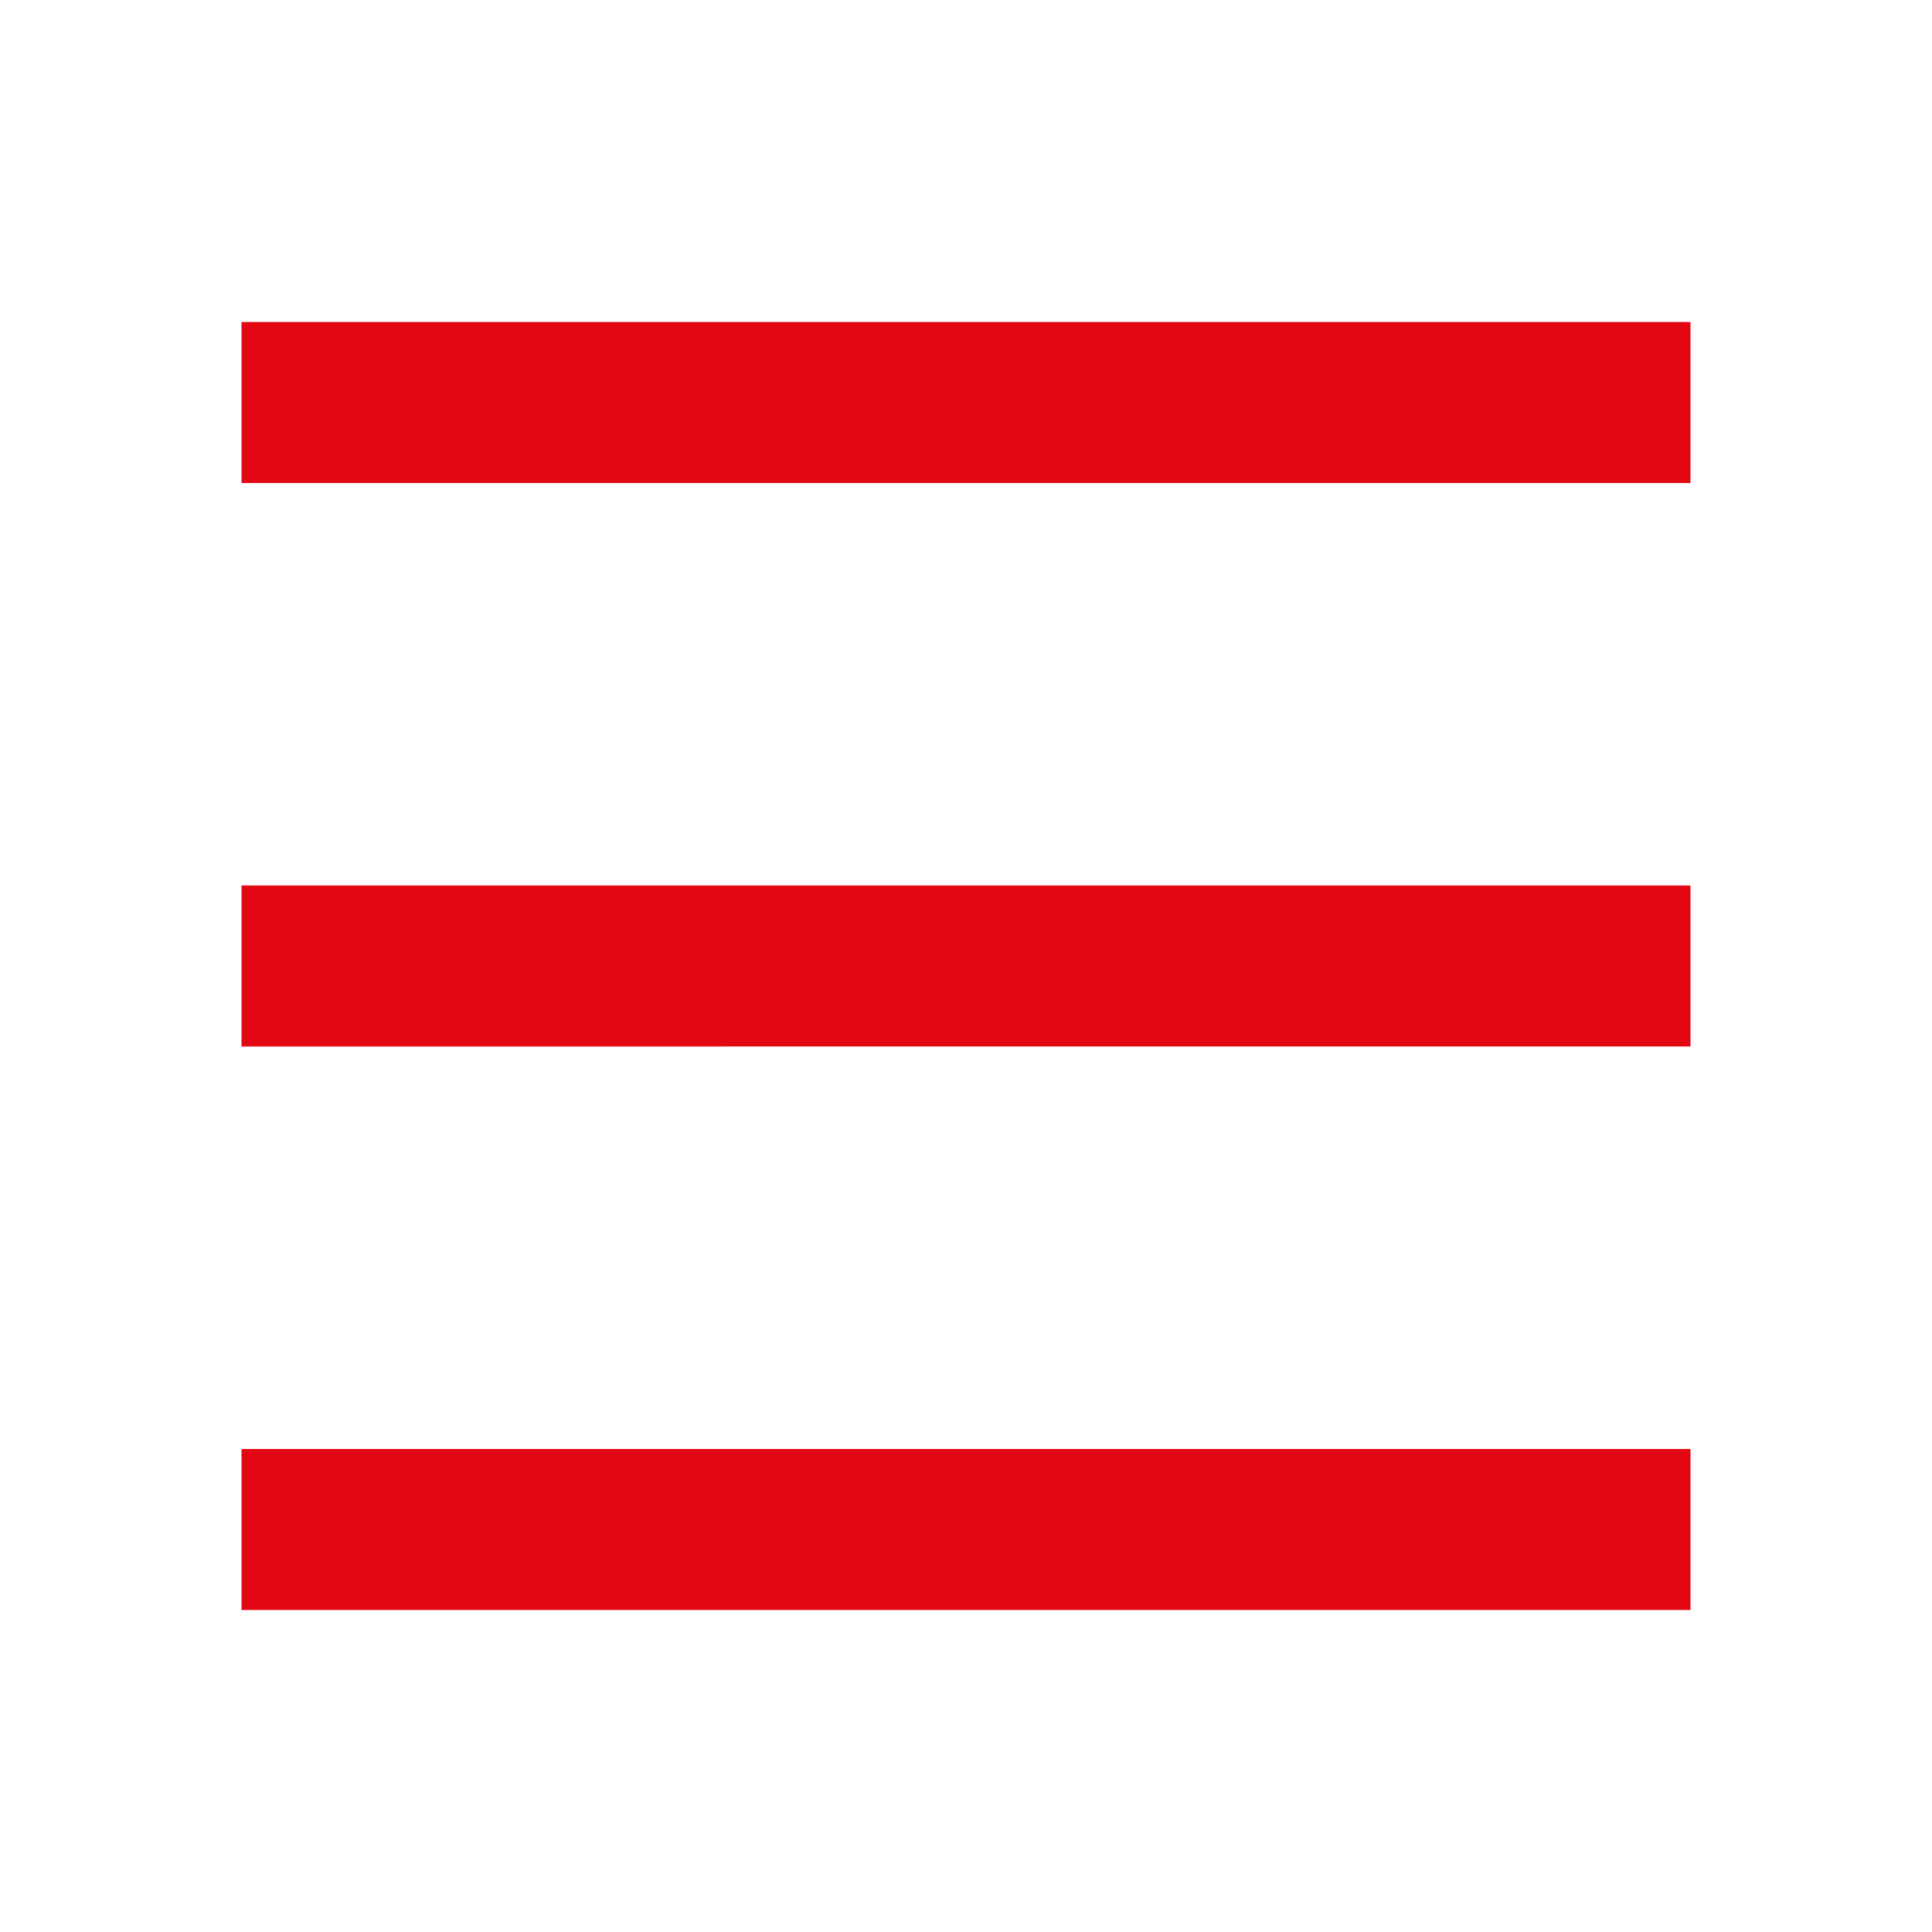 <?xml version="1.0" encoding="UTF-8"?> <svg xmlns="http://www.w3.org/2000/svg" width="24" height="24" viewBox="0 0 24 24"><path d="M0,0H24V24H0Z" fill="none"></path><path d="M21,18v2H3V18Zm0-7v2H3V11Zm0-7V6H3V4Z" fill="#e30613"></path></svg> 